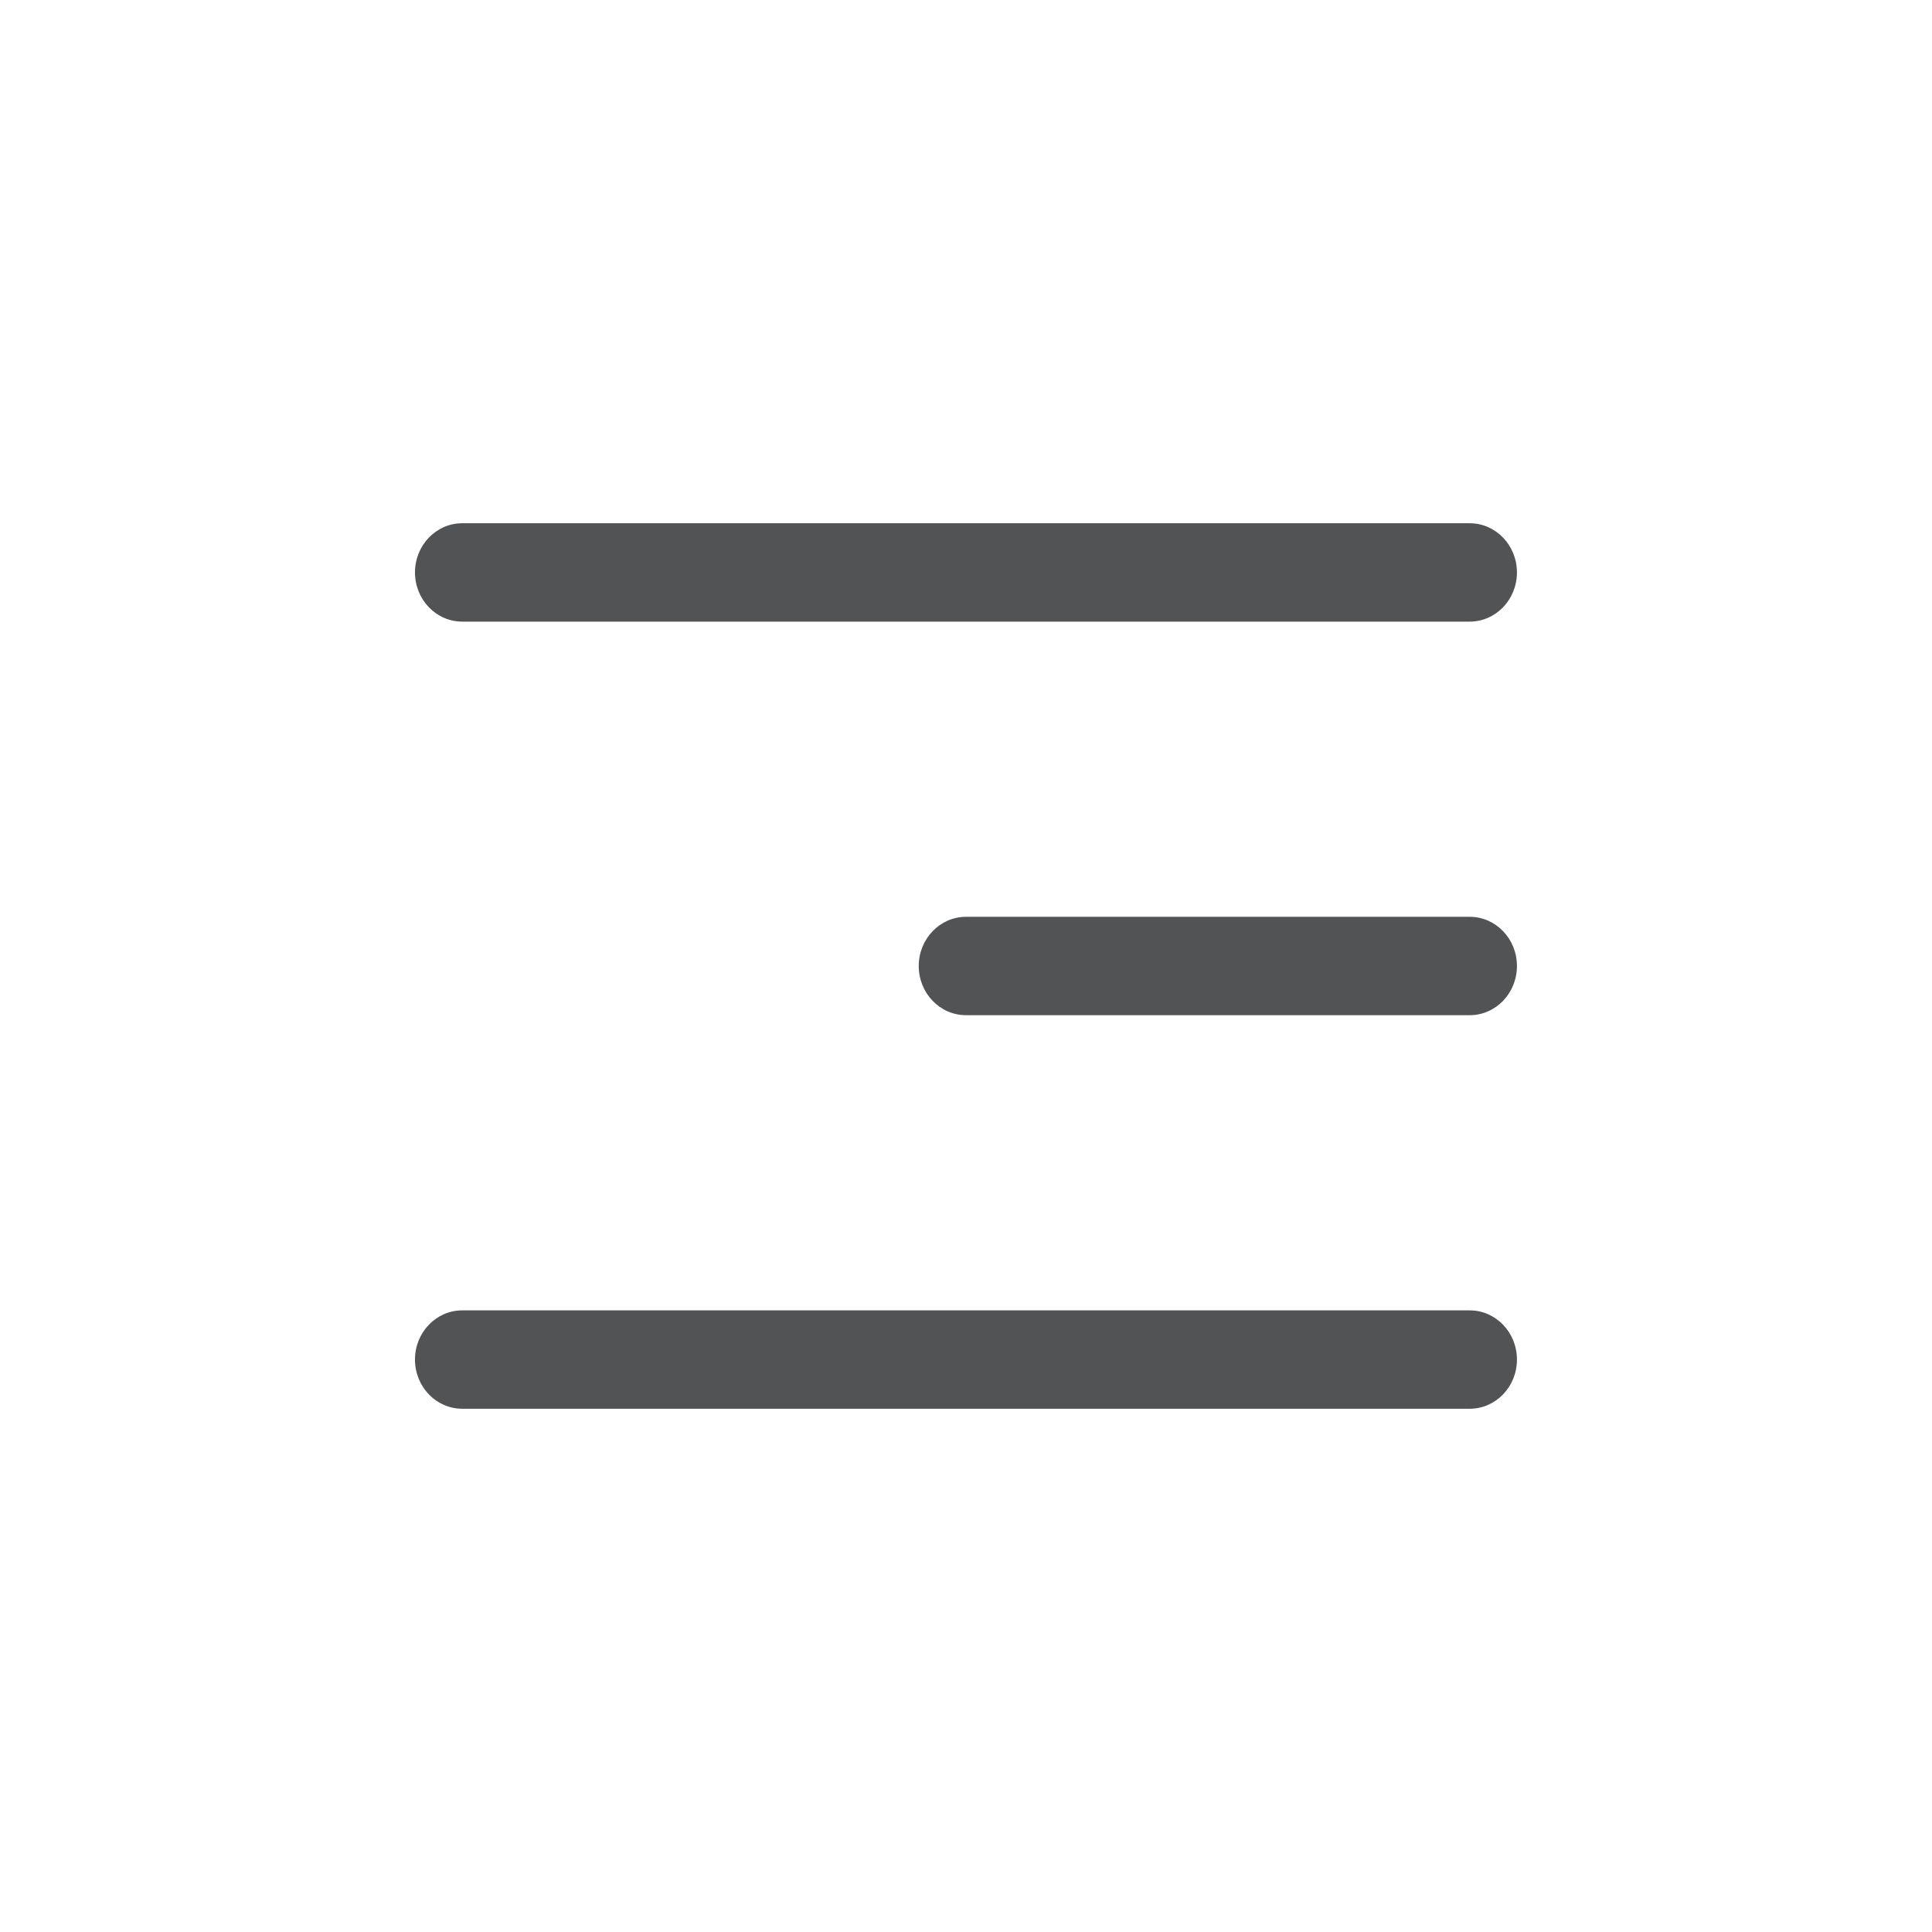 <?xml version="1.0" encoding="UTF-8"?>
<svg xmlns="http://www.w3.org/2000/svg" width="48" height="48" viewBox="0 0 48 48" fill="none">
  <path d="M10.31 14.222C10.31 13.547 10.836 13 11.484 13H36.514C37.163 13 37.688 13.547 37.688 14.222C37.688 14.897 37.163 15.444 36.514 15.444H11.484C10.836 15.444 10.31 14.897 10.31 14.222Z" fill="#525354"></path>
  <path d="M10.31 33.778C10.31 33.103 10.836 32.556 11.484 32.556H36.514C37.163 32.556 37.688 33.103 37.688 33.778C37.688 34.453 37.163 35 36.514 35H11.484C10.836 35 10.31 34.453 10.31 33.778Z" fill="#525354"></path>
  <path d="M24 22.778C23.352 22.778 22.826 23.325 22.826 24C22.826 24.675 23.352 25.222 24 25.222H36.515C37.163 25.222 37.688 24.675 37.688 24C37.688 23.325 37.163 22.778 36.515 22.778H24Z" fill="#525354"></path>
</svg>
